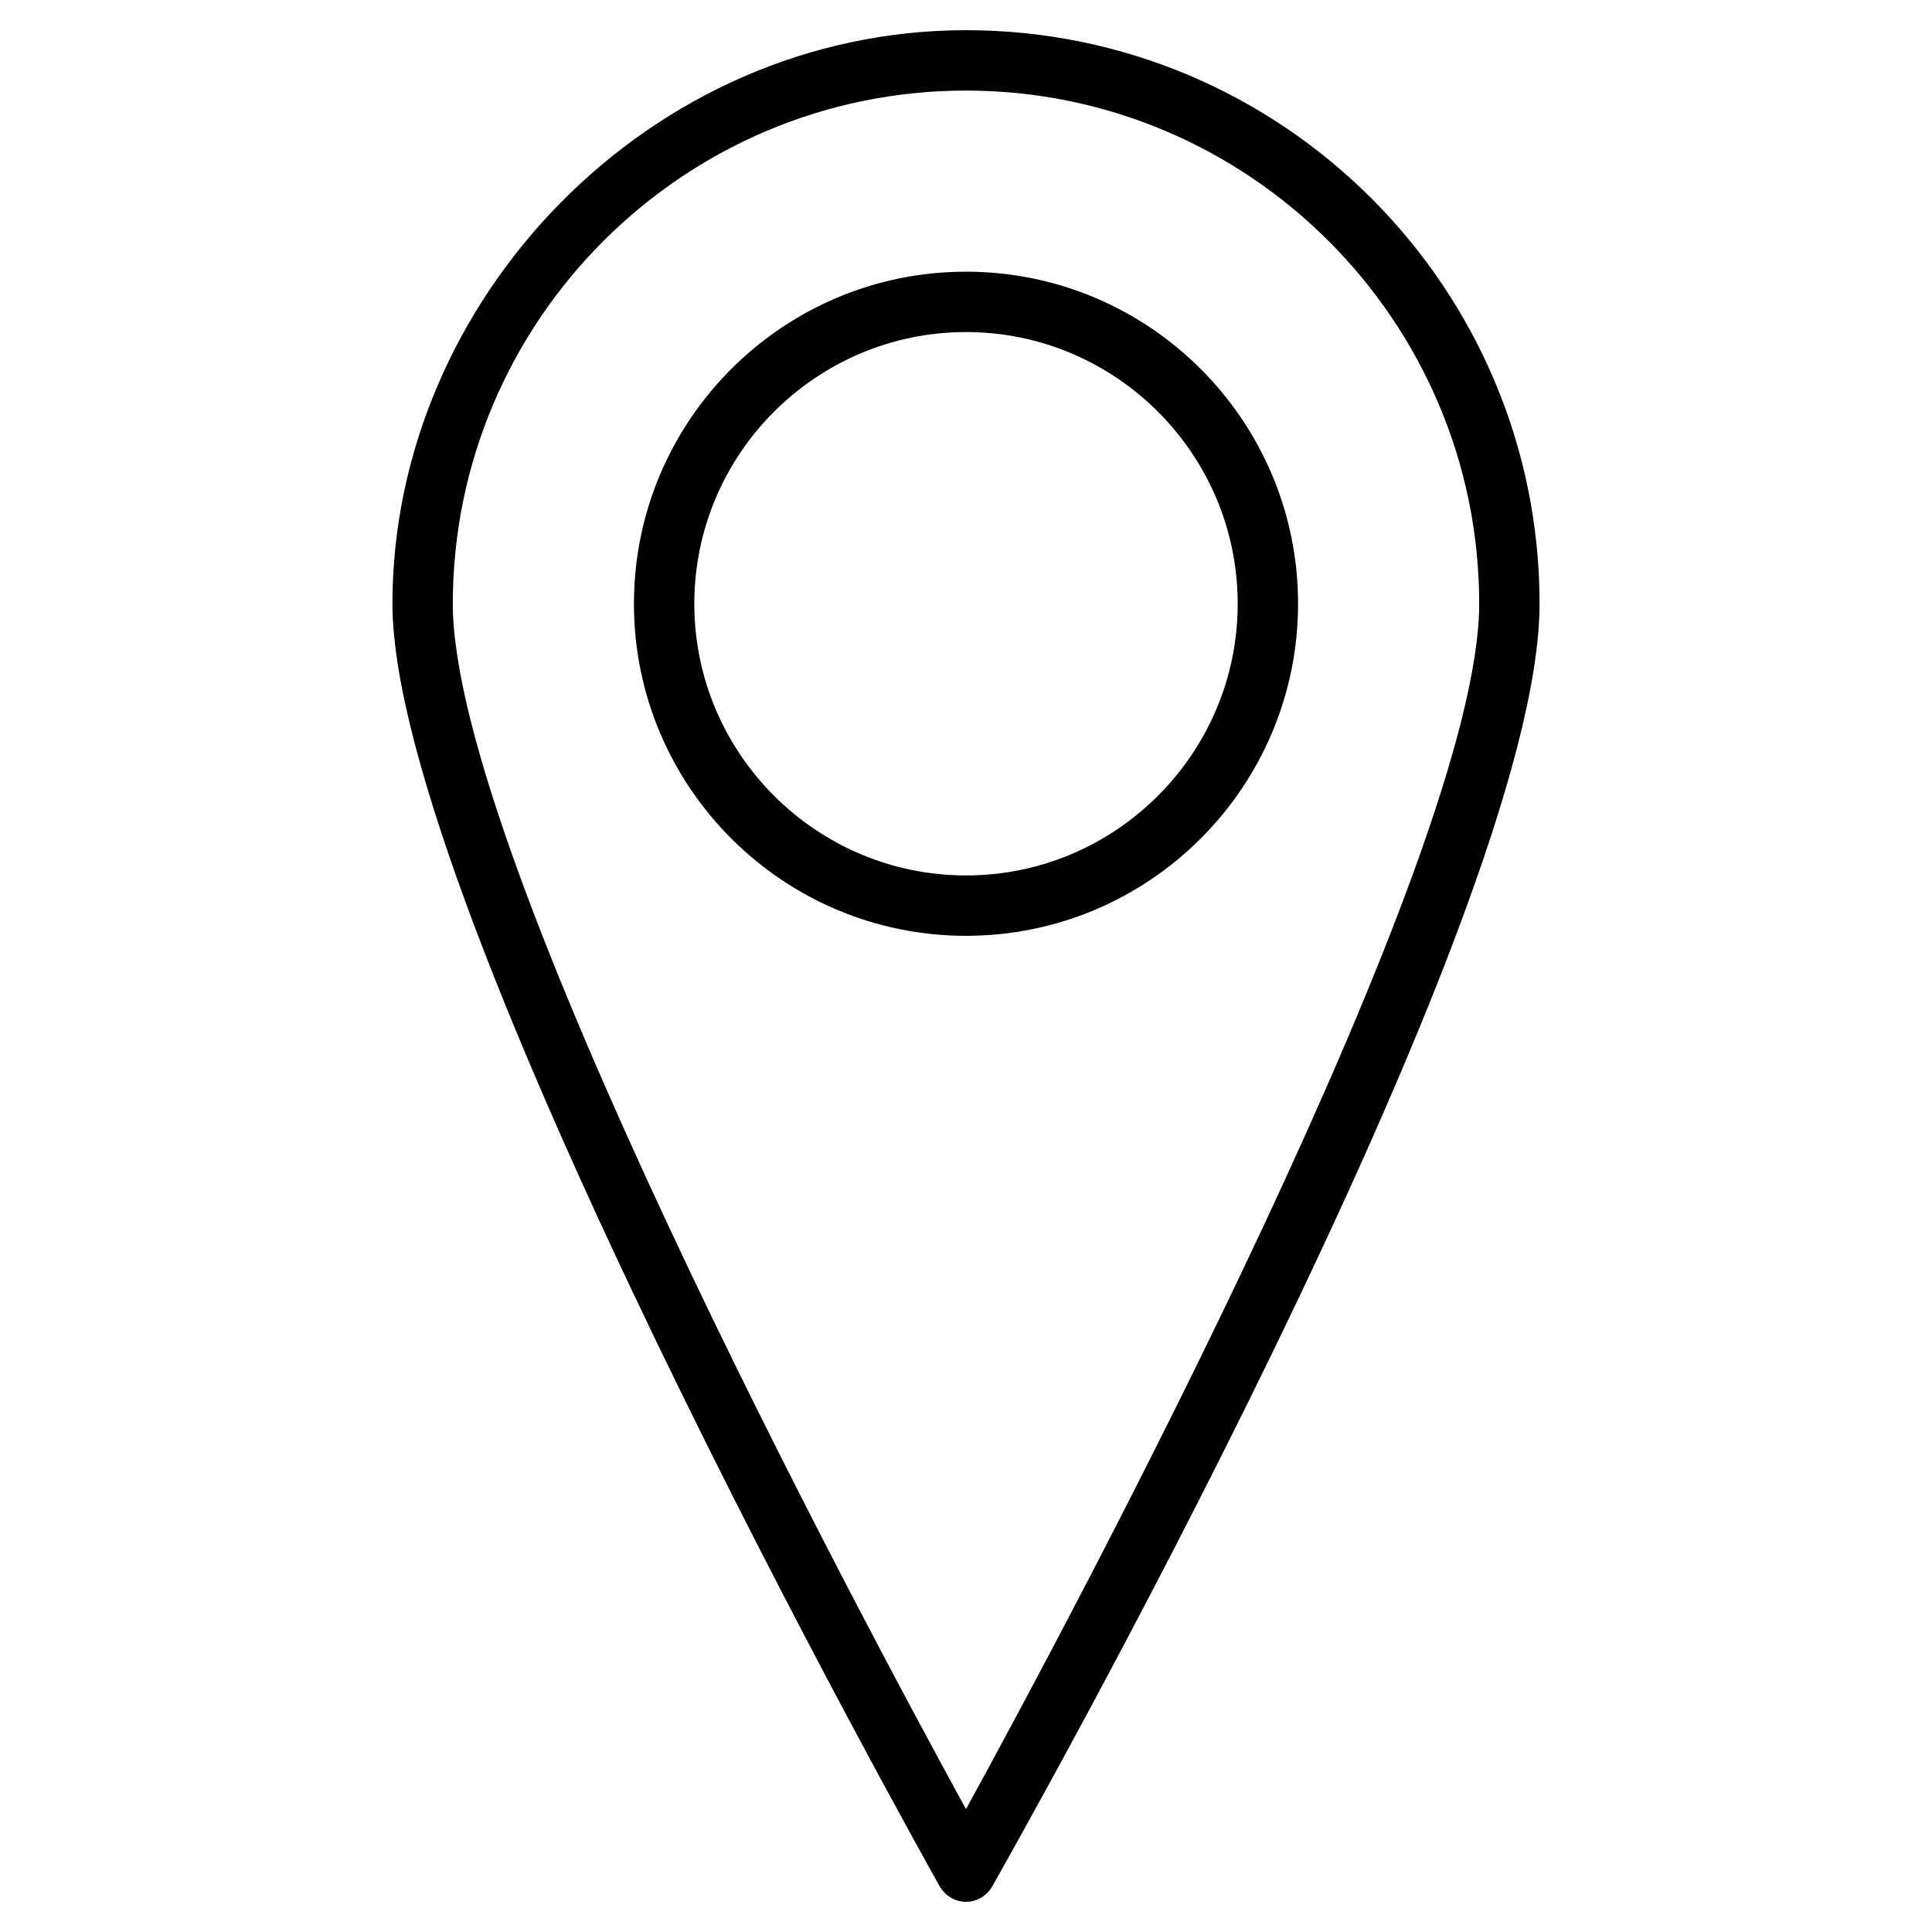 <svg data-sanitized-data-name="Layer 1" data-name="Layer 1" xmlns="http://www.w3.org/2000/svg" viewBox="0 0 64 64" id="Layer_1"><g fill="rgb(0,0,0)"><path d="m32 63c-.36 0-.69-.2-.87-.51-.74-1.32-18.13-32.4-18.13-42.49s8.52-19 19-19 19 8.52 19 19-17.39 41.17-18.13 42.49c-.18.31-.51.51-.87.51zm0-60c-9.37 0-17 7.63-17 17 0 8.33 13.41 33.38 17 39.93 3.59-6.55 17-31.6 17-39.93 0-9.37-7.63-17-17-17z"></path><path d="m32 31c-6.07 0-11-4.93-11-11s4.93-11 11-11 11 4.93 11 11-4.93 11-11 11zm0-20c-4.96 0-9 4.04-9 9s4.04 9 9 9 9-4.04 9-9-4.04-9-9-9z"></path></g></svg>